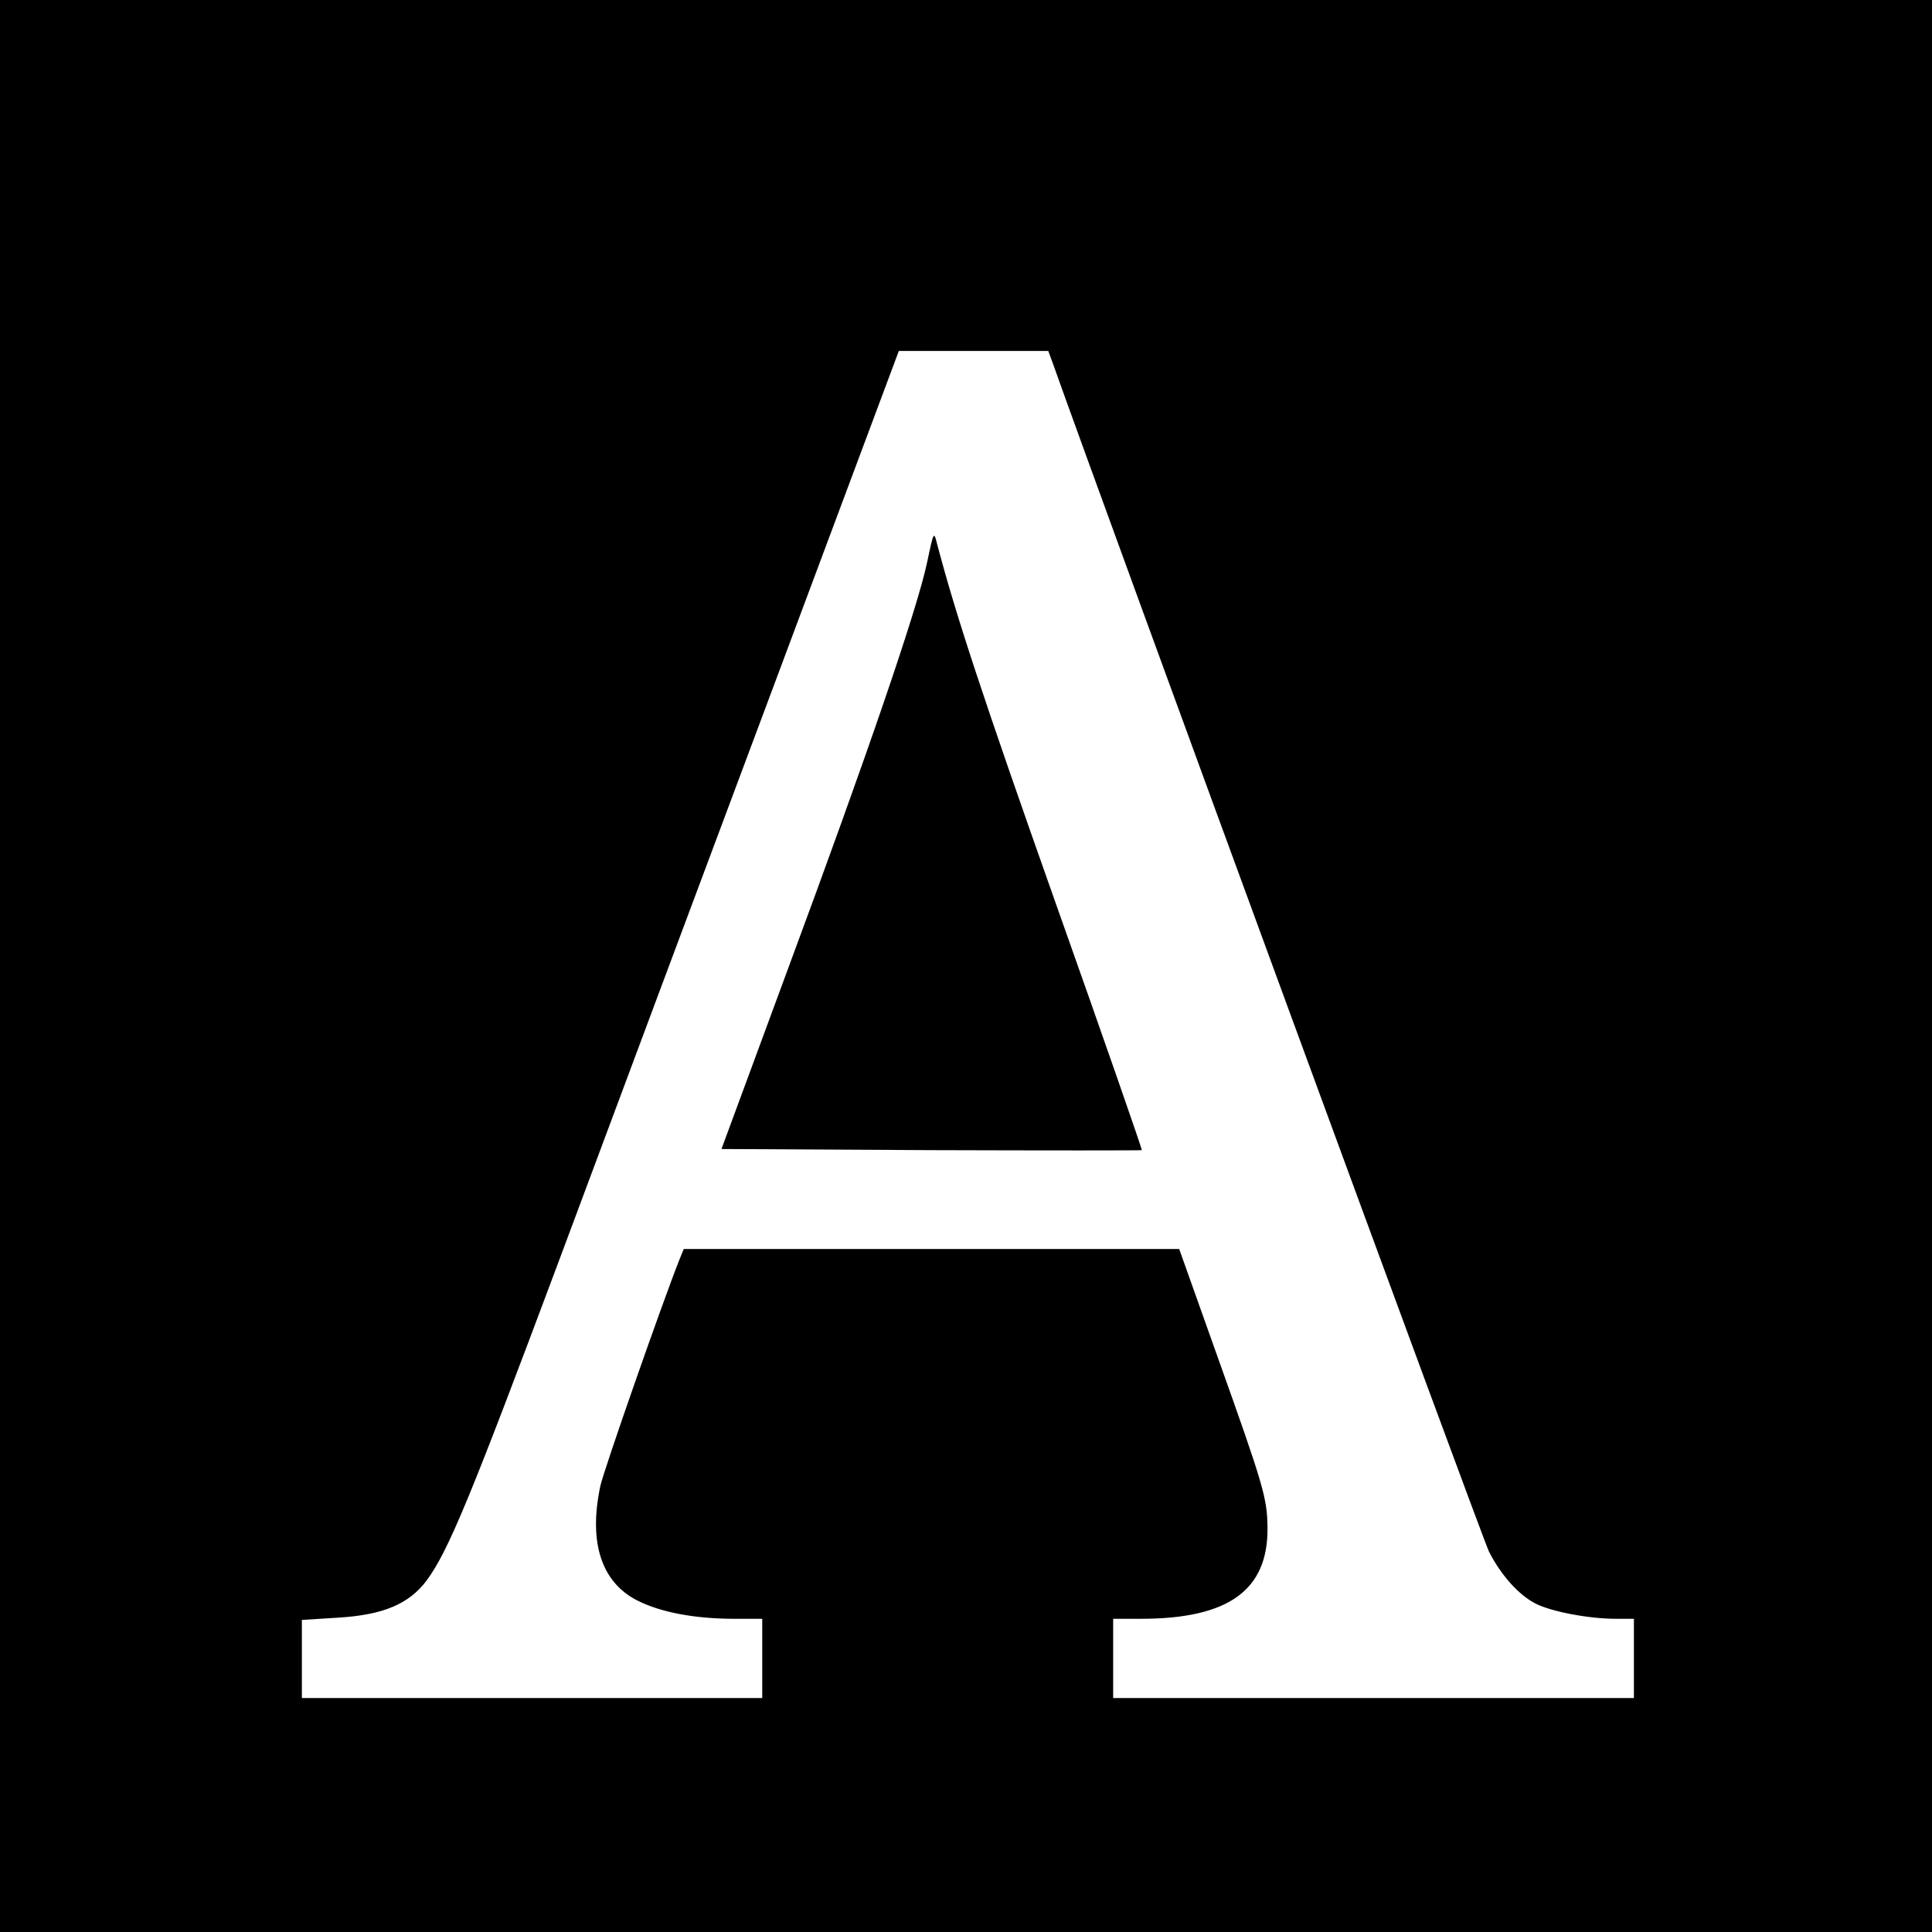<?xml version="1.0" standalone="no"?>
<!DOCTYPE svg PUBLIC "-//W3C//DTD SVG 20010904//EN"
 "http://www.w3.org/TR/2001/REC-SVG-20010904/DTD/svg10.dtd">
<svg version="1.0" xmlns="http://www.w3.org/2000/svg"
 width="512pt" height="512pt" viewBox="0 0 512 512"
 preserveAspectRatio="xMidYMid meet">
<g transform="translate(0,512) scale(0.1,-0.1)"
fill="#000000" stroke="none">
<path d="M0 2560 l0 -2560 2560 0 2560 0 0 2560 0 2560 -2560 0 -2560 0 0
-2560z m2788 1603 c139 -392 1141 -3122 1158 -3155 32 -63 79 -115 124 -138
42 -21 140 -40 213 -40 l47 0 0 -105 0 -105 -690 0 -690 0 0 105 0 105 73 0
c233 0 338 76 336 242 -1 78 -9 107 -134 457 l-100 281 -656 0 -657 0 -11 -27
c-45 -113 -201 -559 -210 -601 -32 -150 3 -256 99 -304 62 -31 151 -48 258
-48 l72 0 0 -105 0 -105 -610 0 -610 0 0 104 0 103 95 6 c120 7 189 36 236 99
57 78 114 215 347 838 126 338 381 1021 567 1518 l337 902 198 0 198 0 10 -27z"/>
<path d="M2457 3630 c-26 -124 -161 -517 -366 -1070 l-179 -485 555 -3 c306
-1 557 -1 559 0 1 2 -100 293 -226 648 -195 551 -267 770 -317 960 -8 33 -9
31 -26 -50z"/>
</g>
</svg>
